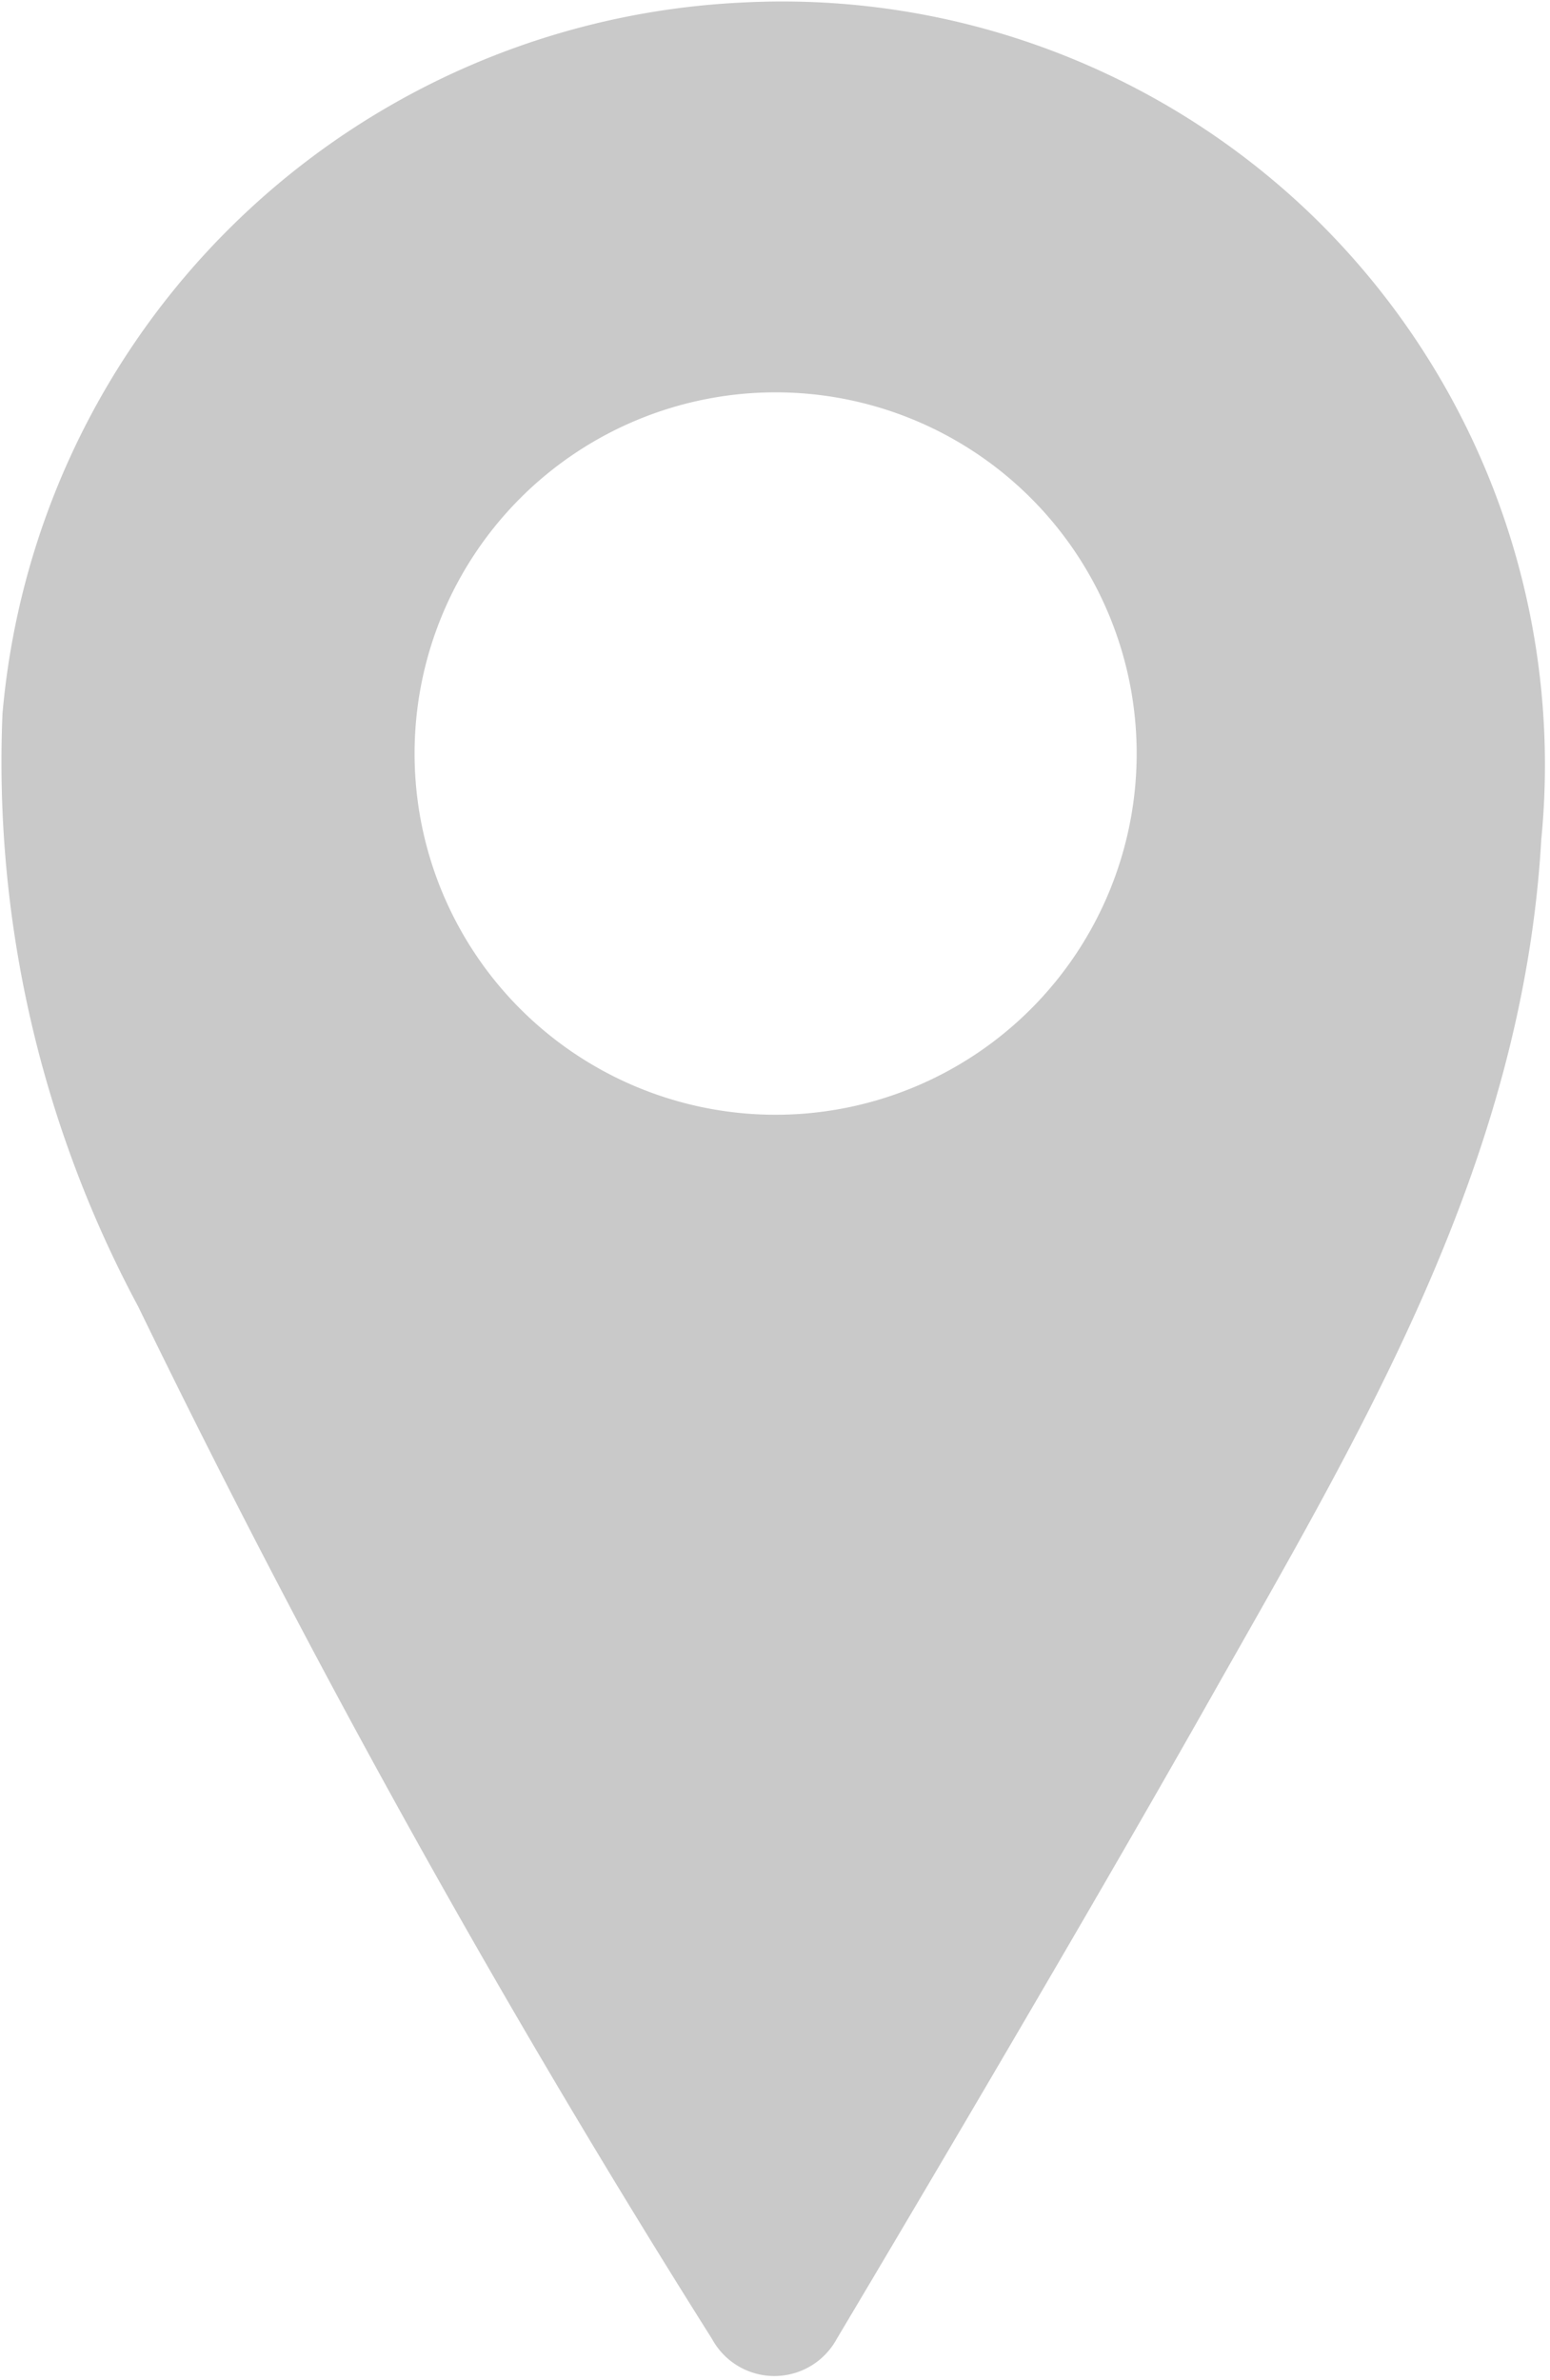 <svg id="Layer_1" data-name="Layer 1" xmlns="http://www.w3.org/2000/svg" viewBox="0 0 12.45 19.11"><defs><style>.cls-1{fill:#c9c9c9;}</style></defs><title>location</title><path class="cls-1" d="M4147.41,628.2a6.13,6.13,0,0,0-4.57-1.71,6.26,6.26,0,0,0-5.95,5.71,9.25,9.25,0,0,0,1.09,4.76,86.19,86.19,0,0,0,4.61,8.29,0.57,0.57,0,0,0,1,0s1.79-3,3-5.14,2.51-4.29,2.66-6.9A6.14,6.14,0,0,0,4147.41,628.2Zm-4.31,7.22a2.9,2.9,0,1,1,2.9-2.9A2.9,2.9,0,0,1,4143.1,635.42Z" transform="translate(-4136.87 -626.47)"/></svg>